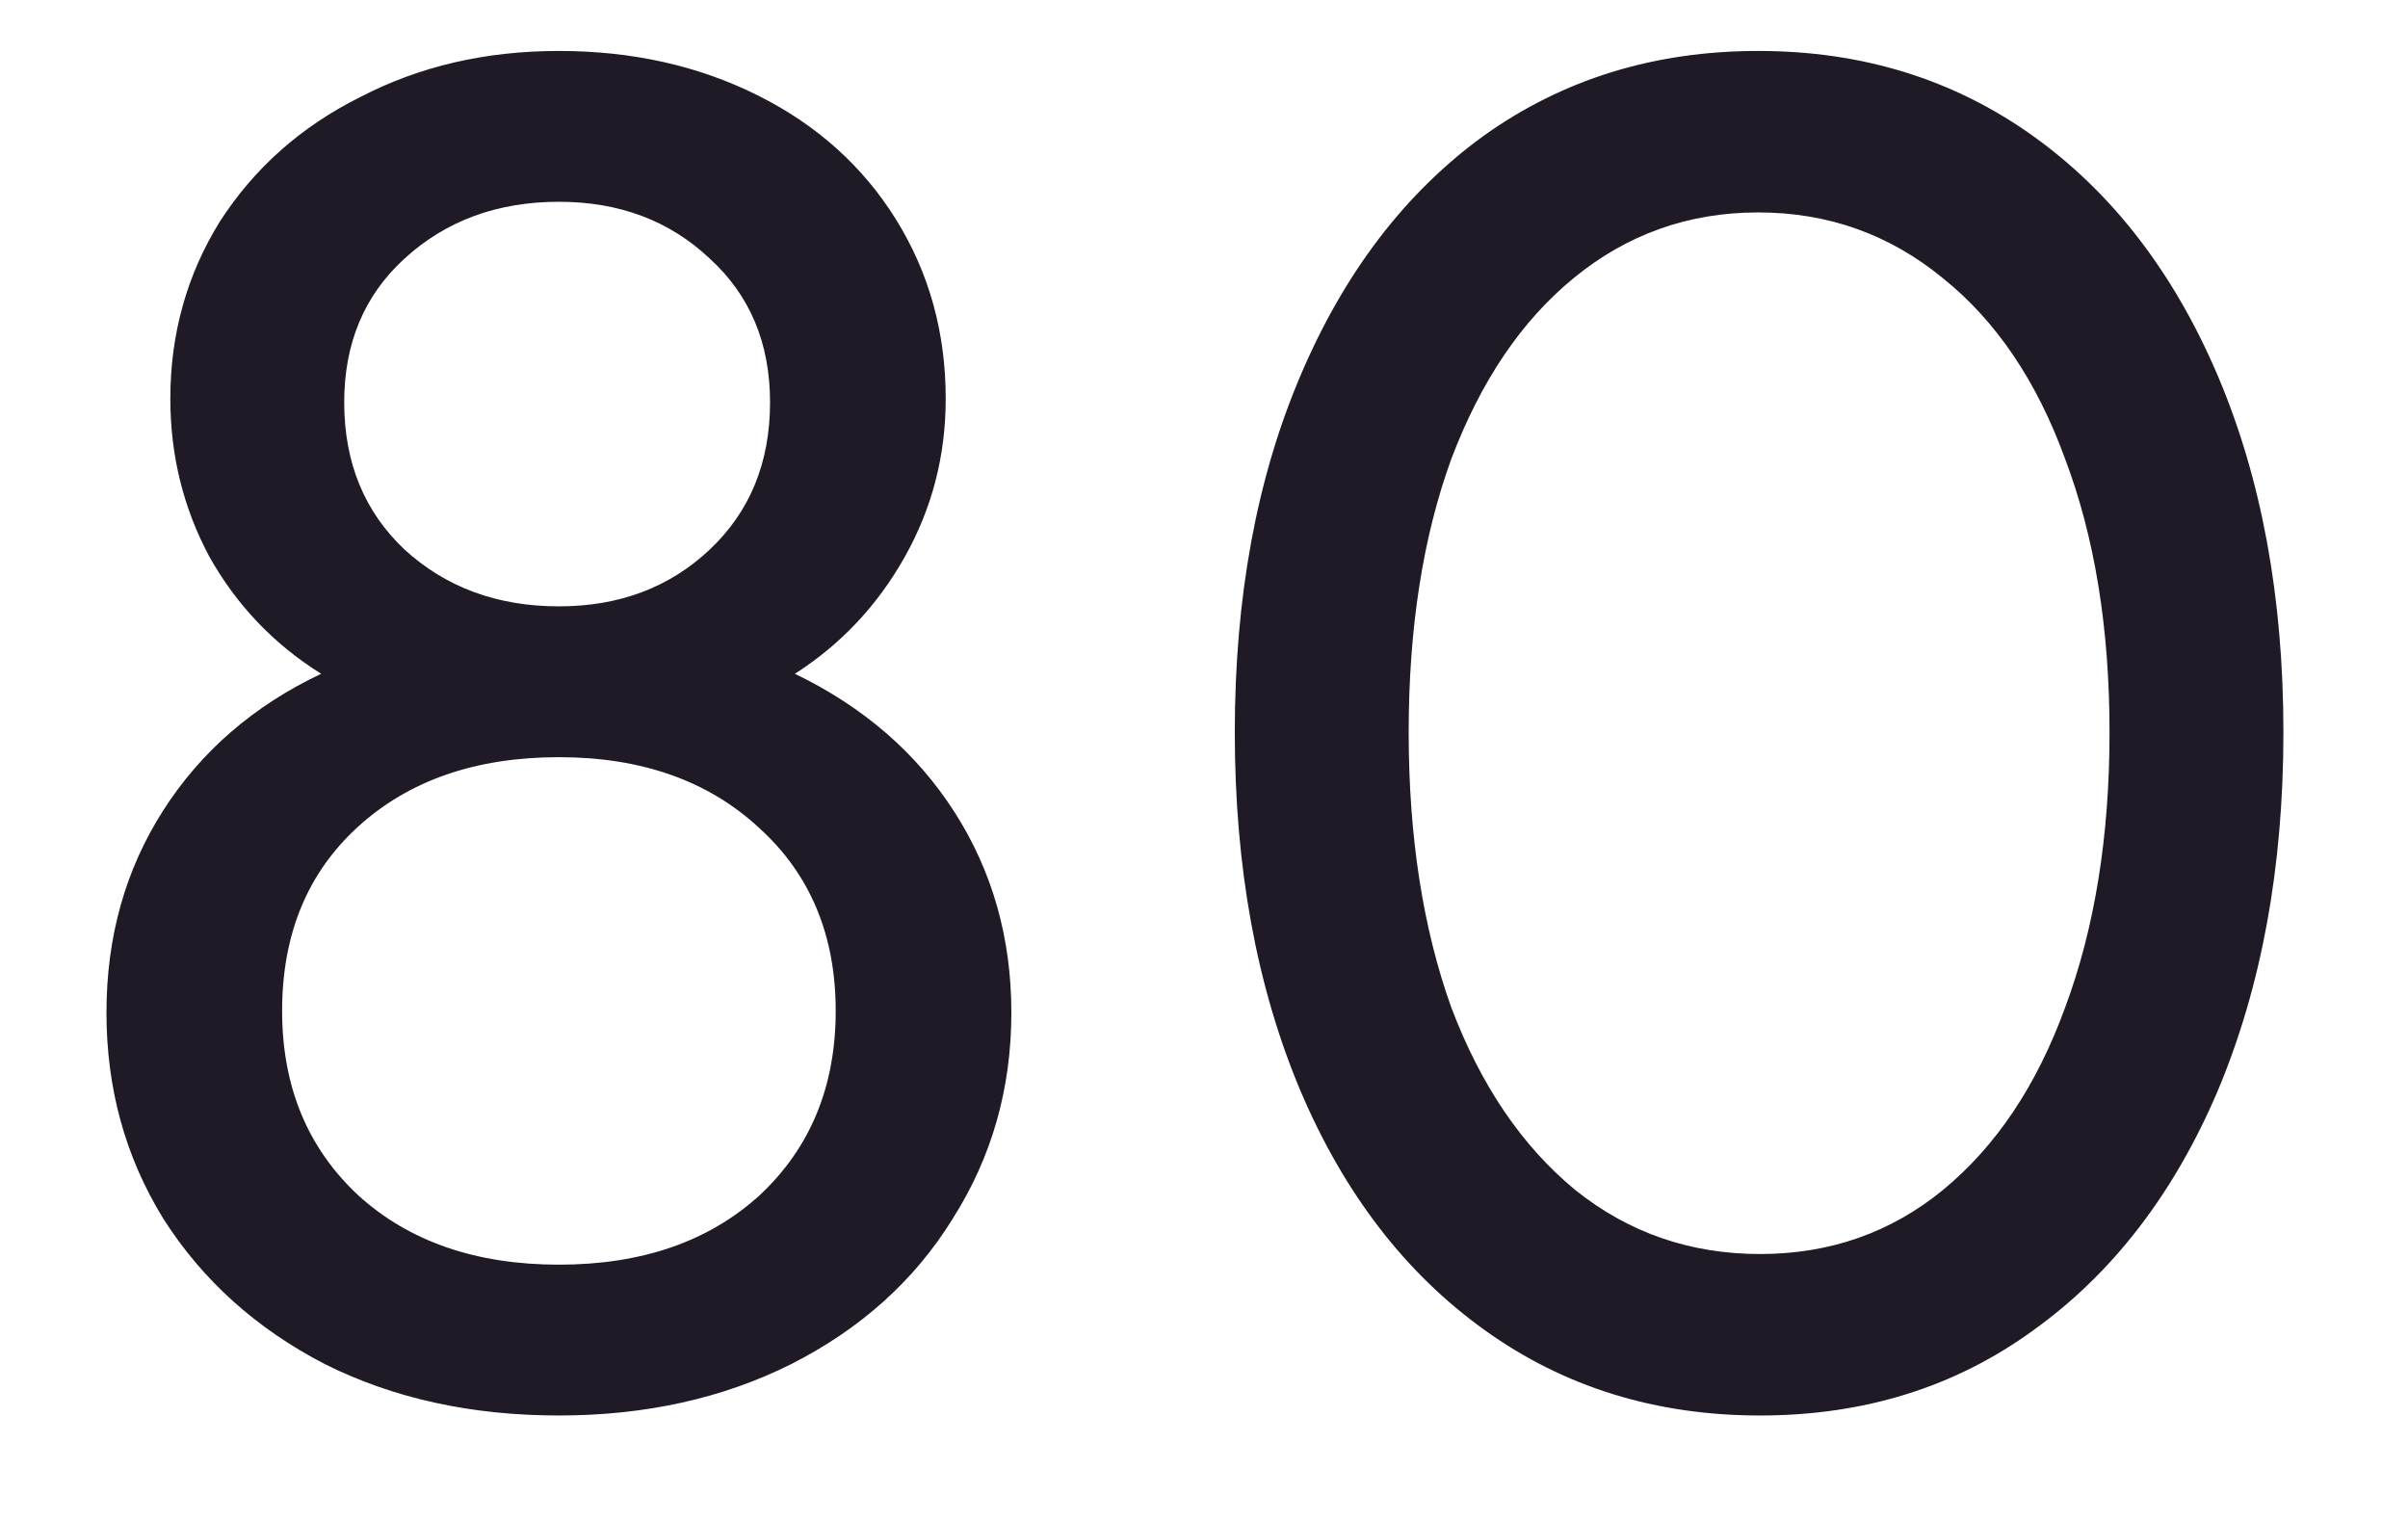 <svg width="19" height="12" viewBox="0 0 19 12" fill="none" xmlns="http://www.w3.org/2000/svg">
<path d="M4.41 11.168C3.719 11.168 3.103 11.033 2.562 10.762C2.021 10.482 1.596 10.099 1.288 9.614C0.989 9.129 0.84 8.587 0.84 7.99C0.84 7.393 0.989 6.861 1.288 6.394C1.587 5.927 2.002 5.568 2.534 5.316C2.161 5.083 1.867 4.775 1.652 4.392C1.447 4.009 1.344 3.594 1.344 3.146C1.344 2.633 1.475 2.166 1.736 1.746C2.007 1.326 2.375 0.999 2.842 0.766C3.309 0.523 3.831 0.402 4.41 0.402C4.989 0.402 5.511 0.519 5.978 0.752C6.445 0.985 6.809 1.312 7.07 1.732C7.331 2.152 7.462 2.623 7.462 3.146C7.462 3.594 7.355 4.009 7.14 4.392C6.925 4.775 6.636 5.083 6.272 5.316C6.813 5.577 7.233 5.941 7.532 6.408C7.831 6.875 7.98 7.402 7.98 7.99C7.98 8.587 7.826 9.129 7.518 9.614C7.219 10.099 6.795 10.482 6.244 10.762C5.703 11.033 5.091 11.168 4.41 11.168ZM2.226 7.976C2.226 8.573 2.427 9.059 2.828 9.432C3.229 9.796 3.757 9.978 4.41 9.978C5.063 9.978 5.591 9.796 5.992 9.432C6.393 9.059 6.594 8.573 6.594 7.976C6.594 7.379 6.393 6.898 5.992 6.534C5.591 6.161 5.063 5.974 4.41 5.974C3.757 5.974 3.229 6.156 2.828 6.52C2.427 6.884 2.226 7.369 2.226 7.976ZM2.716 3.174C2.716 3.65 2.875 4.037 3.192 4.336C3.519 4.635 3.925 4.784 4.41 4.784C4.886 4.784 5.283 4.635 5.6 4.336C5.917 4.037 6.076 3.65 6.076 3.174C6.076 2.707 5.917 2.329 5.6 2.04C5.283 1.741 4.886 1.592 4.41 1.592C3.925 1.592 3.519 1.741 3.192 2.04C2.875 2.329 2.716 2.707 2.716 3.174ZM13.887 11.168C13.065 11.168 12.342 10.944 11.717 10.496C11.091 10.048 10.606 9.418 10.261 8.606C9.915 7.785 9.743 6.842 9.743 5.778C9.743 4.714 9.915 3.776 10.261 2.964C10.606 2.152 11.087 1.522 11.703 1.074C12.328 0.626 13.051 0.402 13.873 0.402C14.694 0.402 15.417 0.626 16.043 1.074C16.668 1.522 17.153 2.152 17.499 2.964C17.844 3.776 18.017 4.714 18.017 5.778C18.017 6.842 17.844 7.785 17.499 8.606C17.153 9.418 16.668 10.048 16.043 10.496C15.427 10.944 14.708 11.168 13.887 11.168ZM11.115 5.778C11.115 6.599 11.227 7.323 11.451 7.948C11.684 8.564 12.011 9.045 12.431 9.39C12.851 9.726 13.336 9.894 13.887 9.894C14.437 9.894 14.918 9.726 15.329 9.39C15.749 9.045 16.071 8.564 16.295 7.948C16.528 7.323 16.645 6.599 16.645 5.778C16.645 4.957 16.528 4.238 16.295 3.622C16.071 3.006 15.749 2.53 15.329 2.194C14.909 1.849 14.423 1.676 13.873 1.676C13.322 1.676 12.837 1.849 12.417 2.194C12.006 2.53 11.684 3.006 11.451 3.622C11.227 4.238 11.115 4.957 11.115 5.778Z" fill="#201926"/>
</svg>
